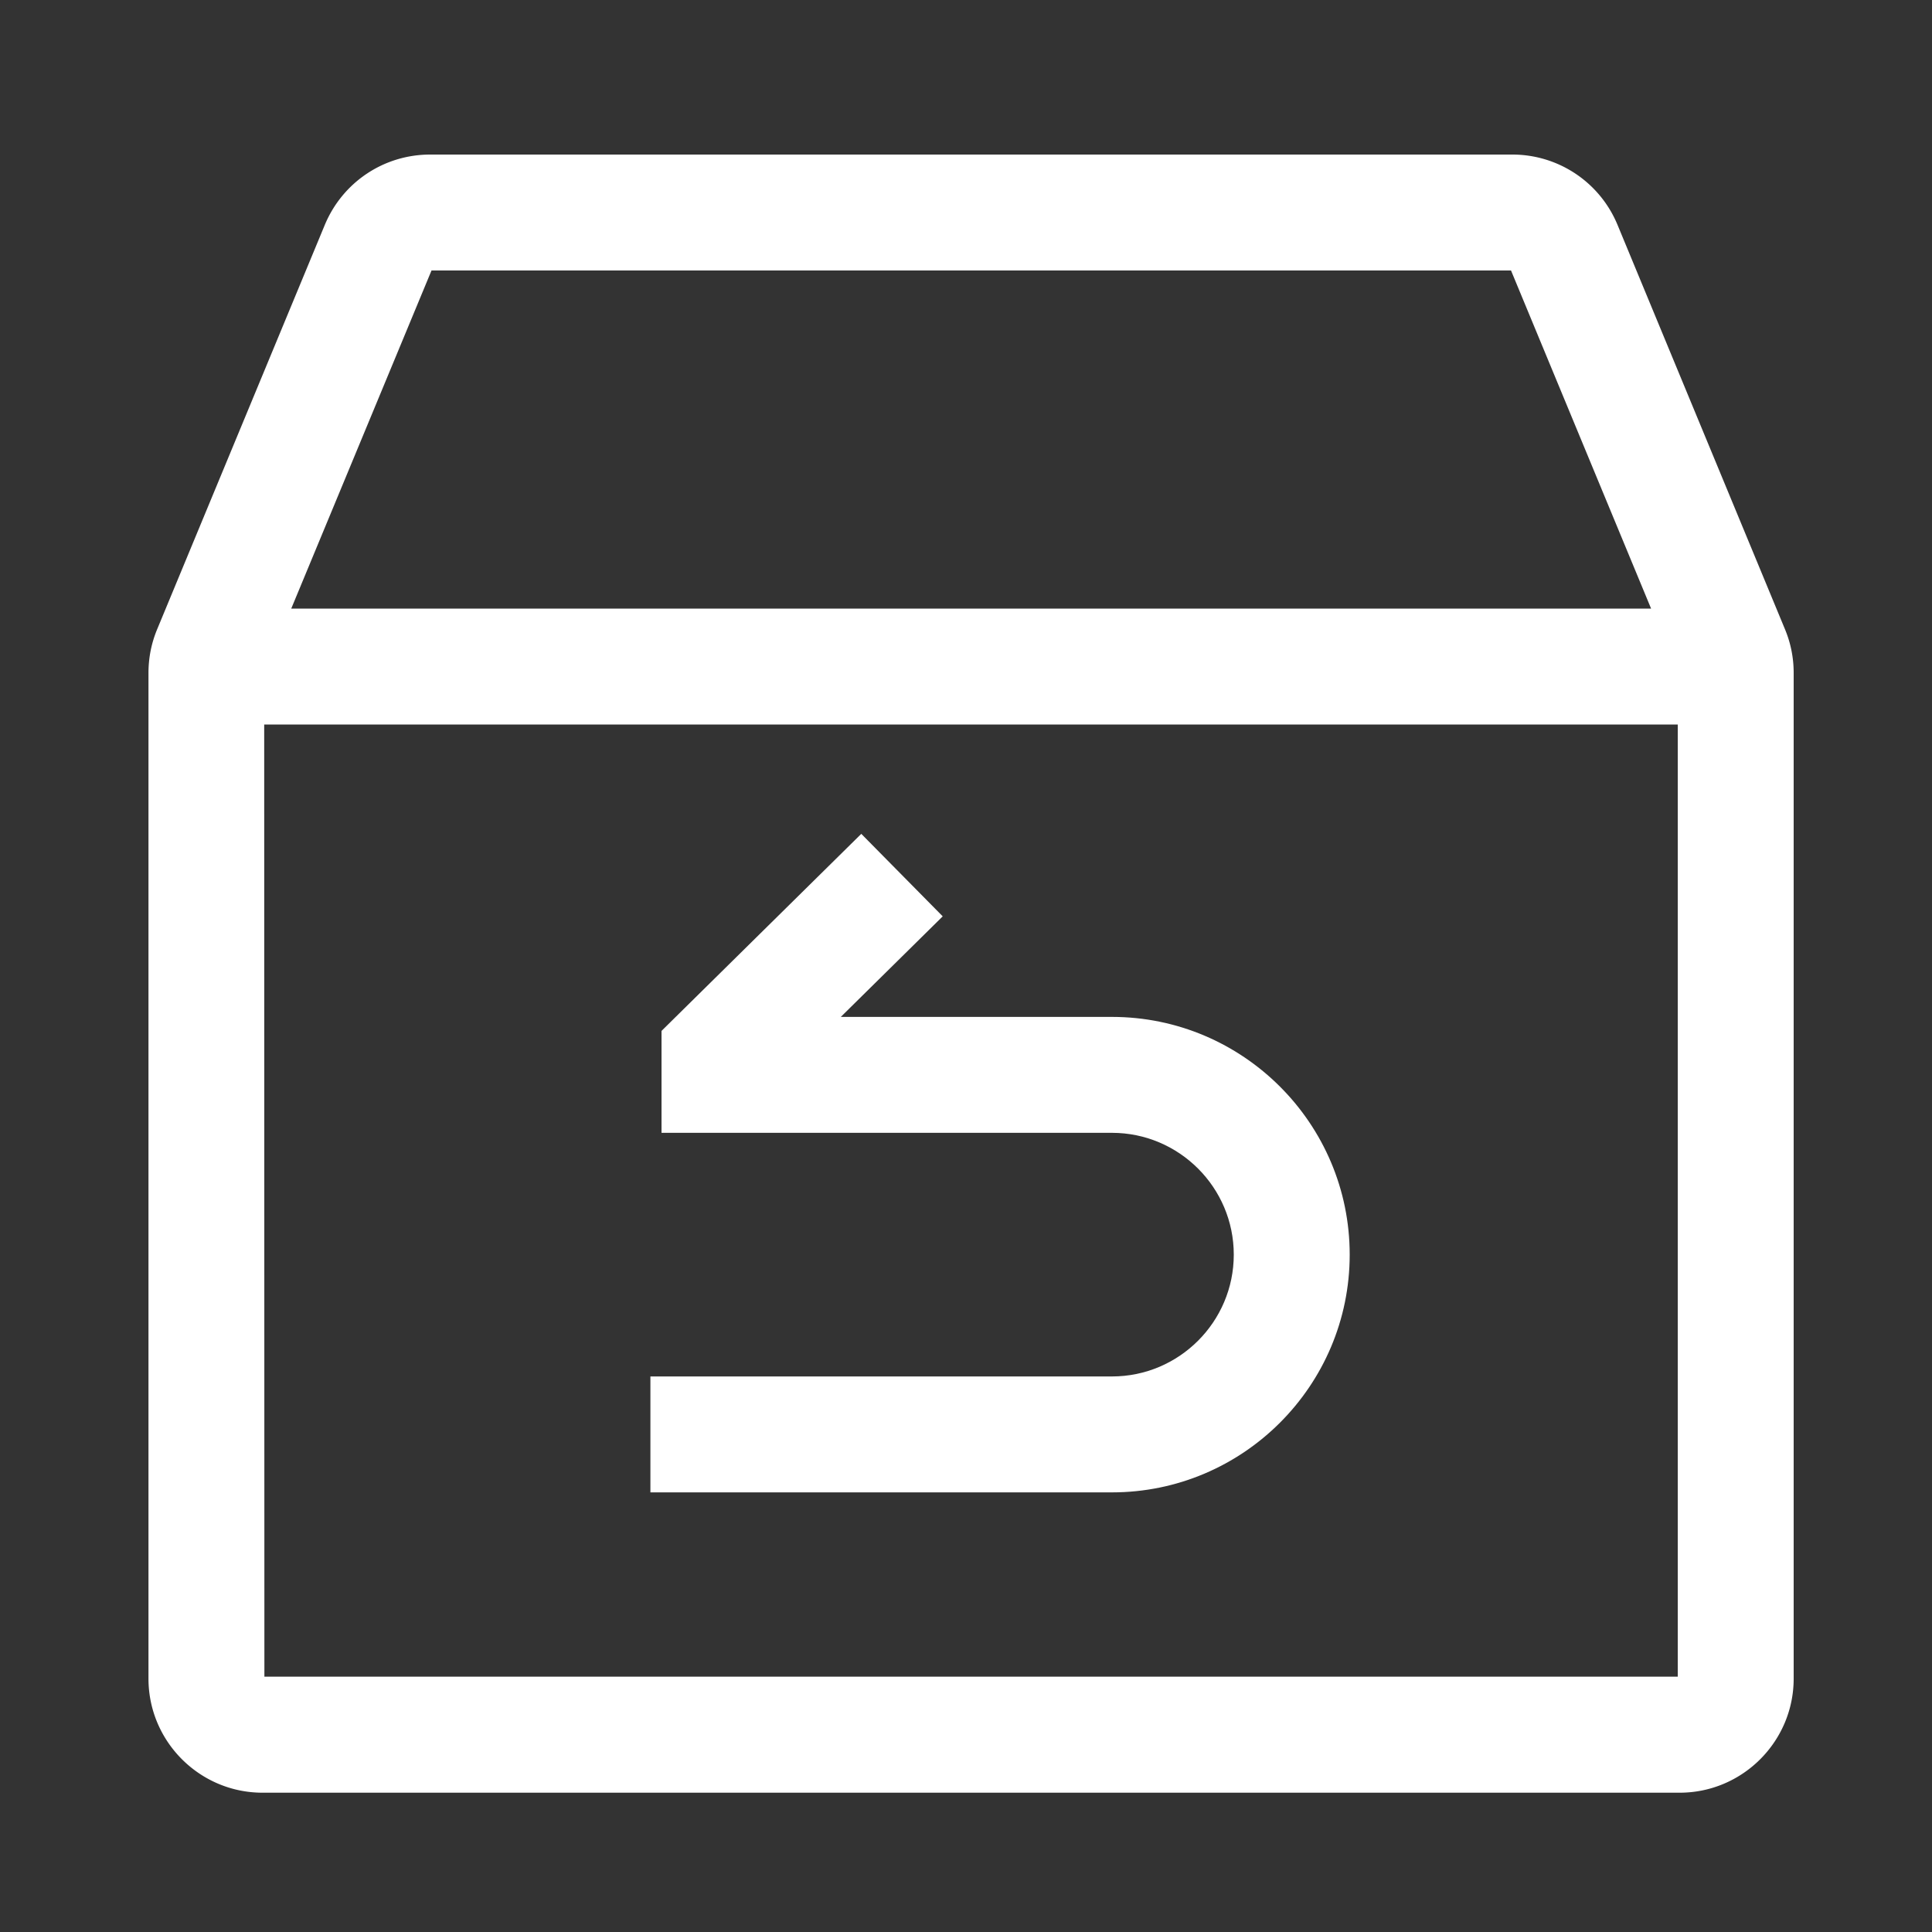<?xml version="1.0" standalone="no"?>
<!DOCTYPE svg PUBLIC "-//W3C//DTD SVG 1.1//EN" "http://www.w3.org/Graphics/SVG/1.1/DTD/svg11.dtd"><svg t="1749030751773"
	class="icon" viewBox="0 0 1024 1024" version="1.1" xmlns="http://www.w3.org/2000/svg" p-id="41221"
	xmlns:xlink="http://www.w3.org/1999/xlink" width="200" height="200">
	<rect x="0" y="0" width="1024" height="1024" fill="#333333" stroke="none"/>
	<path
		d="M946.074 333.517l-88.73-214.272a60.283 60.283 0 0 0-55.91-37.325h-573.44c-24.525 0-46.439 14.643-55.86 37.325L83.302 333.517c-3.072 7.373-4.608 15.155-4.608 23.193v532.992c0 33.332 27.136 60.468 60.468 60.468h751.052c33.332 0 60.468-27.136 60.468-60.468V356.66c0-7.987-1.536-15.77-4.608-23.142zM228.71 143.36h572.16l74.24 179.2H154.368l74.342-179.2z m-88.576 745.318L140.032 384h749.21v504.678H140.134z"
		fill="#FFFFFF" p-id="41222"></path>
	<path
		d="M589.363 790.989H344.73v-61.44h244.633c35.584 0 64.563-28.98 64.563-64.563s-28.979-64.564-64.563-64.564H350.618v-54.016l105.881-104.448 43.162 43.725-54.016 53.3h143.718c69.479 0 126.003 56.524 126.003 126.003s-56.524 126.003-126.003 126.003z"
		fill="#FFFFFF" p-id="41223"></path>
</svg>